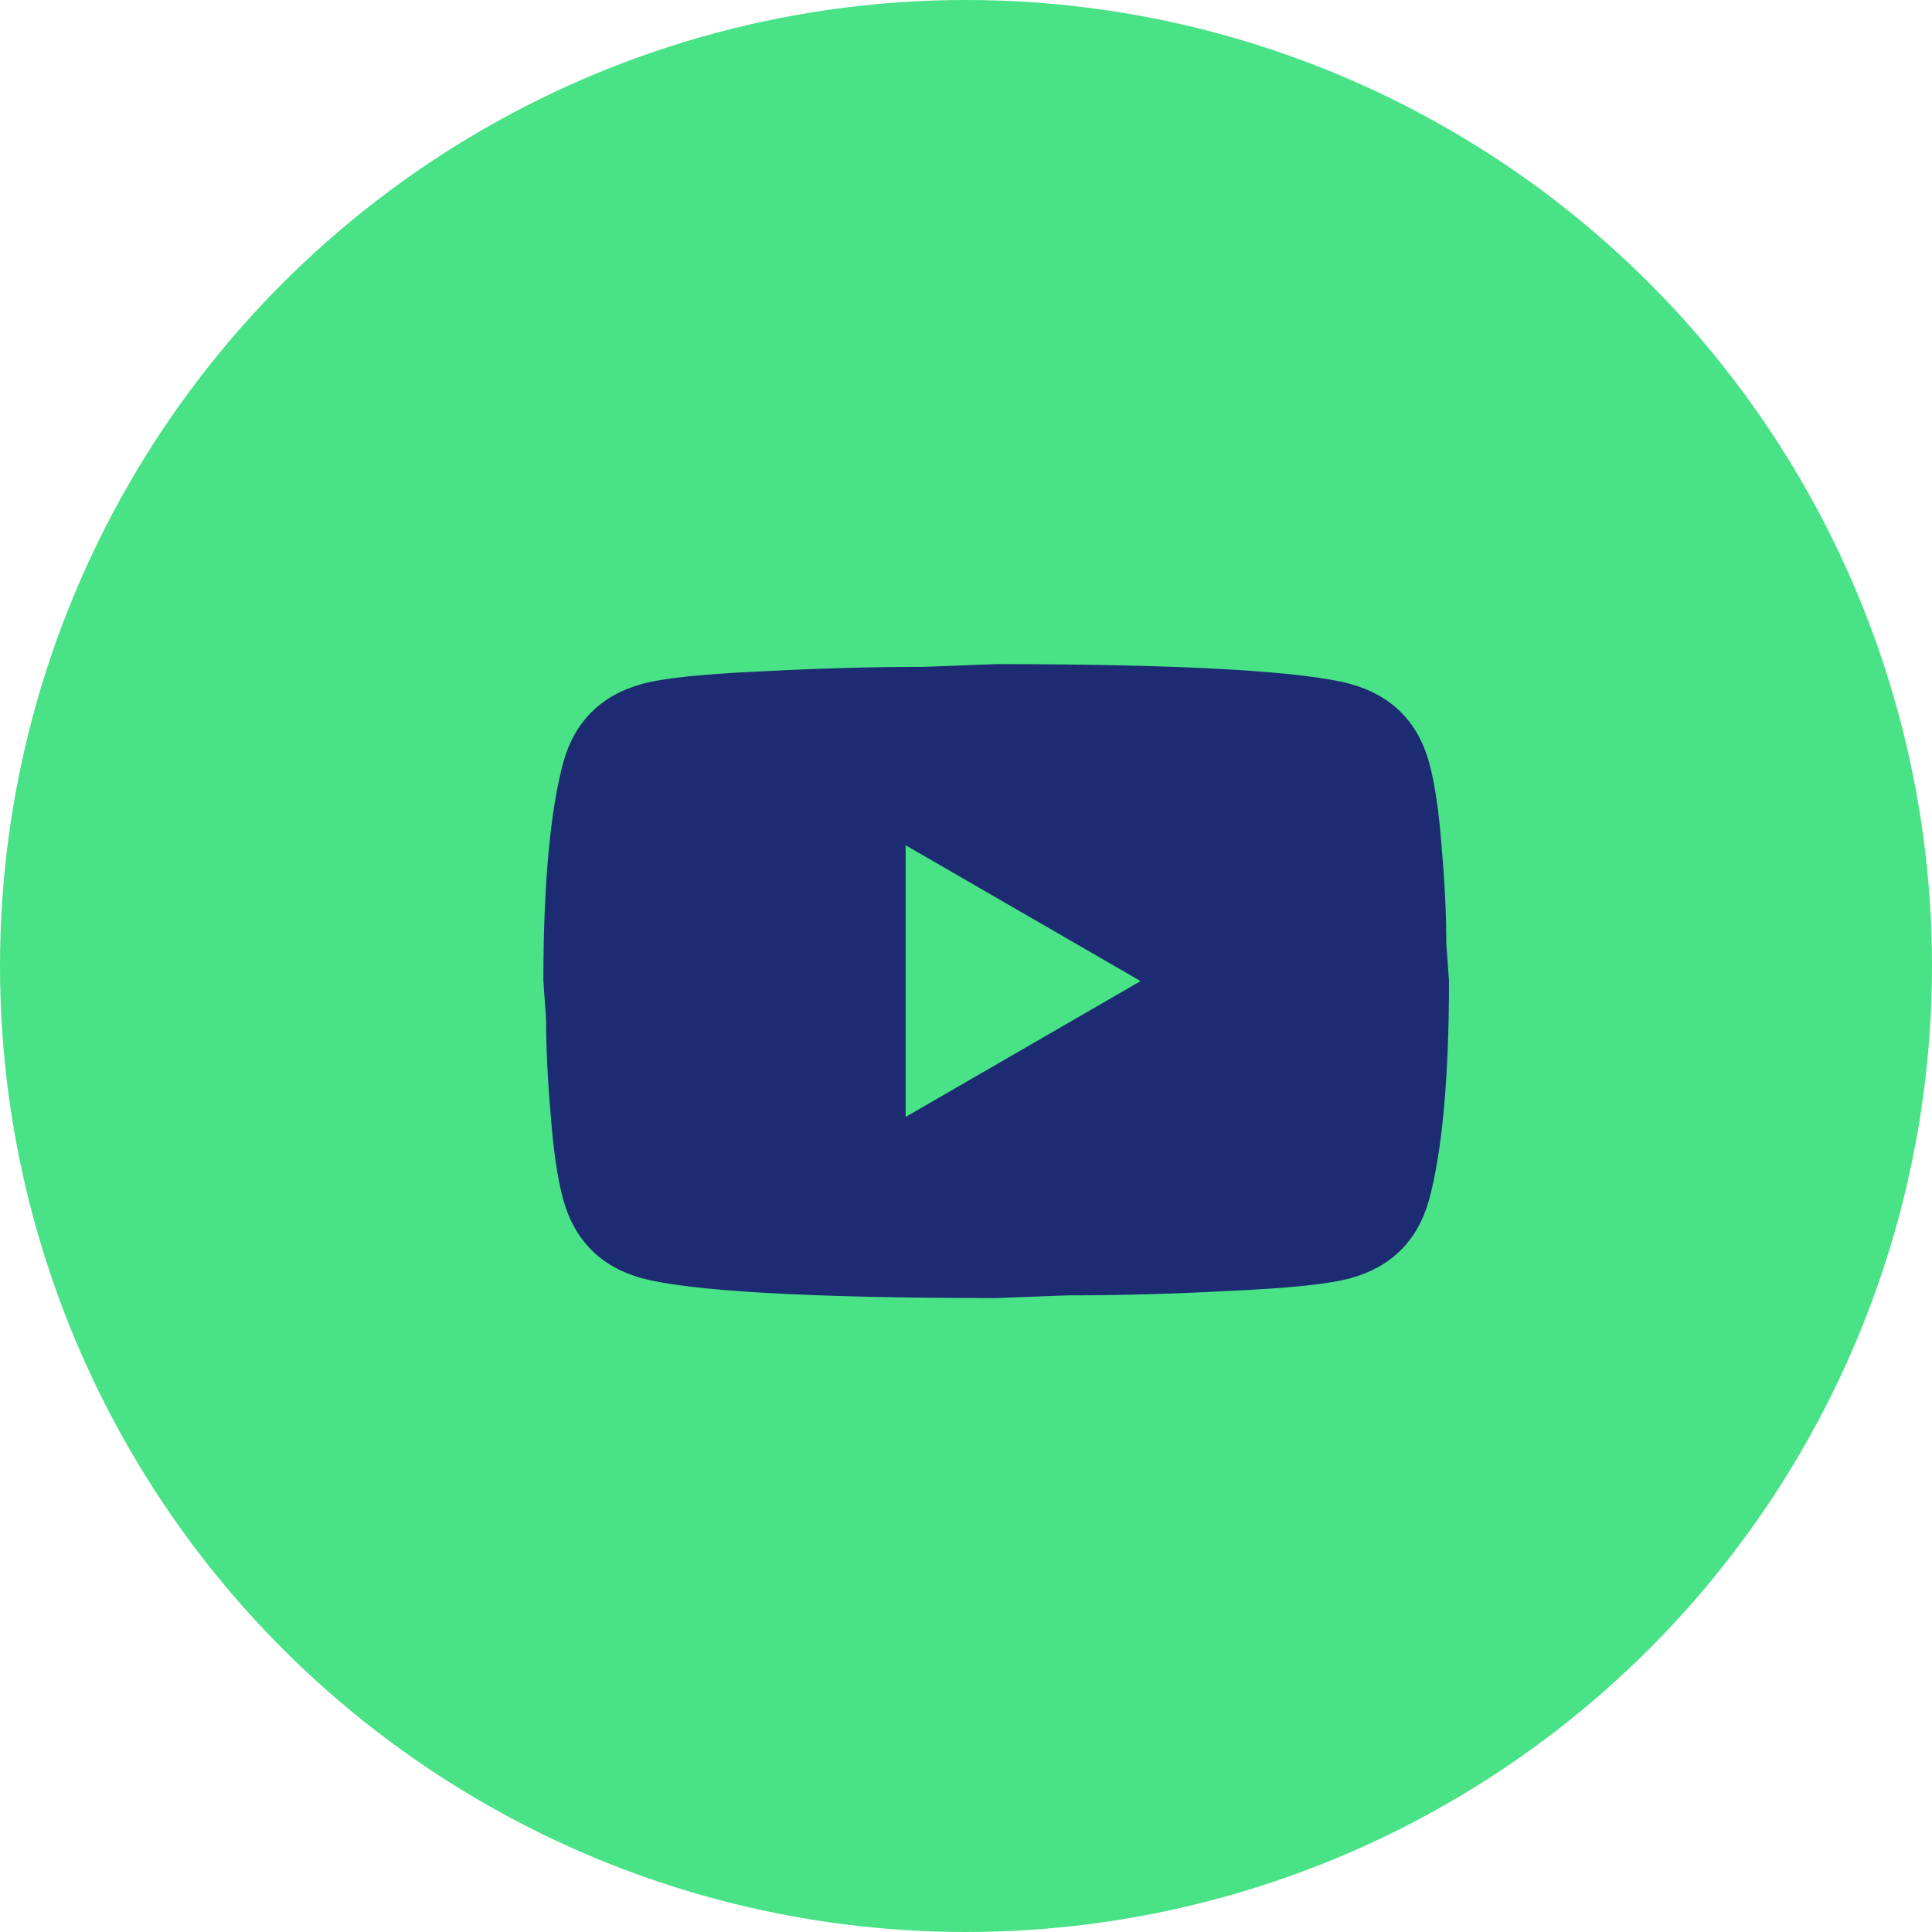 <svg width="32" height="32" viewBox="0 0 32 32" fill="none" xmlns="http://www.w3.org/2000/svg">
<circle cx="16" cy="16" r="16" fill="#49E287"/>
<path d="M15 18.5L18.892 16.25L15 14V18.5ZM23.67 12.627C23.767 12.98 23.835 13.453 23.88 14.053C23.933 14.652 23.955 15.17 23.955 15.62L24 16.25C24 17.892 23.88 19.1 23.67 19.872C23.483 20.547 23.047 20.983 22.372 21.17C22.02 21.267 21.375 21.335 20.385 21.38C19.41 21.433 18.517 21.455 17.692 21.455L16.5 21.5C13.357 21.5 11.4 21.38 10.627 21.17C9.953 20.983 9.518 20.547 9.33 19.872C9.232 19.52 9.165 19.047 9.12 18.448C9.068 17.848 9.045 17.33 9.045 16.88L9 16.25C9 14.607 9.12 13.4 9.33 12.627C9.518 11.953 9.953 11.518 10.627 11.33C10.98 11.232 11.625 11.165 12.615 11.12C13.59 11.068 14.482 11.045 15.307 11.045L16.5 11C19.642 11 21.6 11.12 22.372 11.33C23.047 11.518 23.483 11.953 23.67 12.627Z" fill="#1D2B72"/>
</svg>
